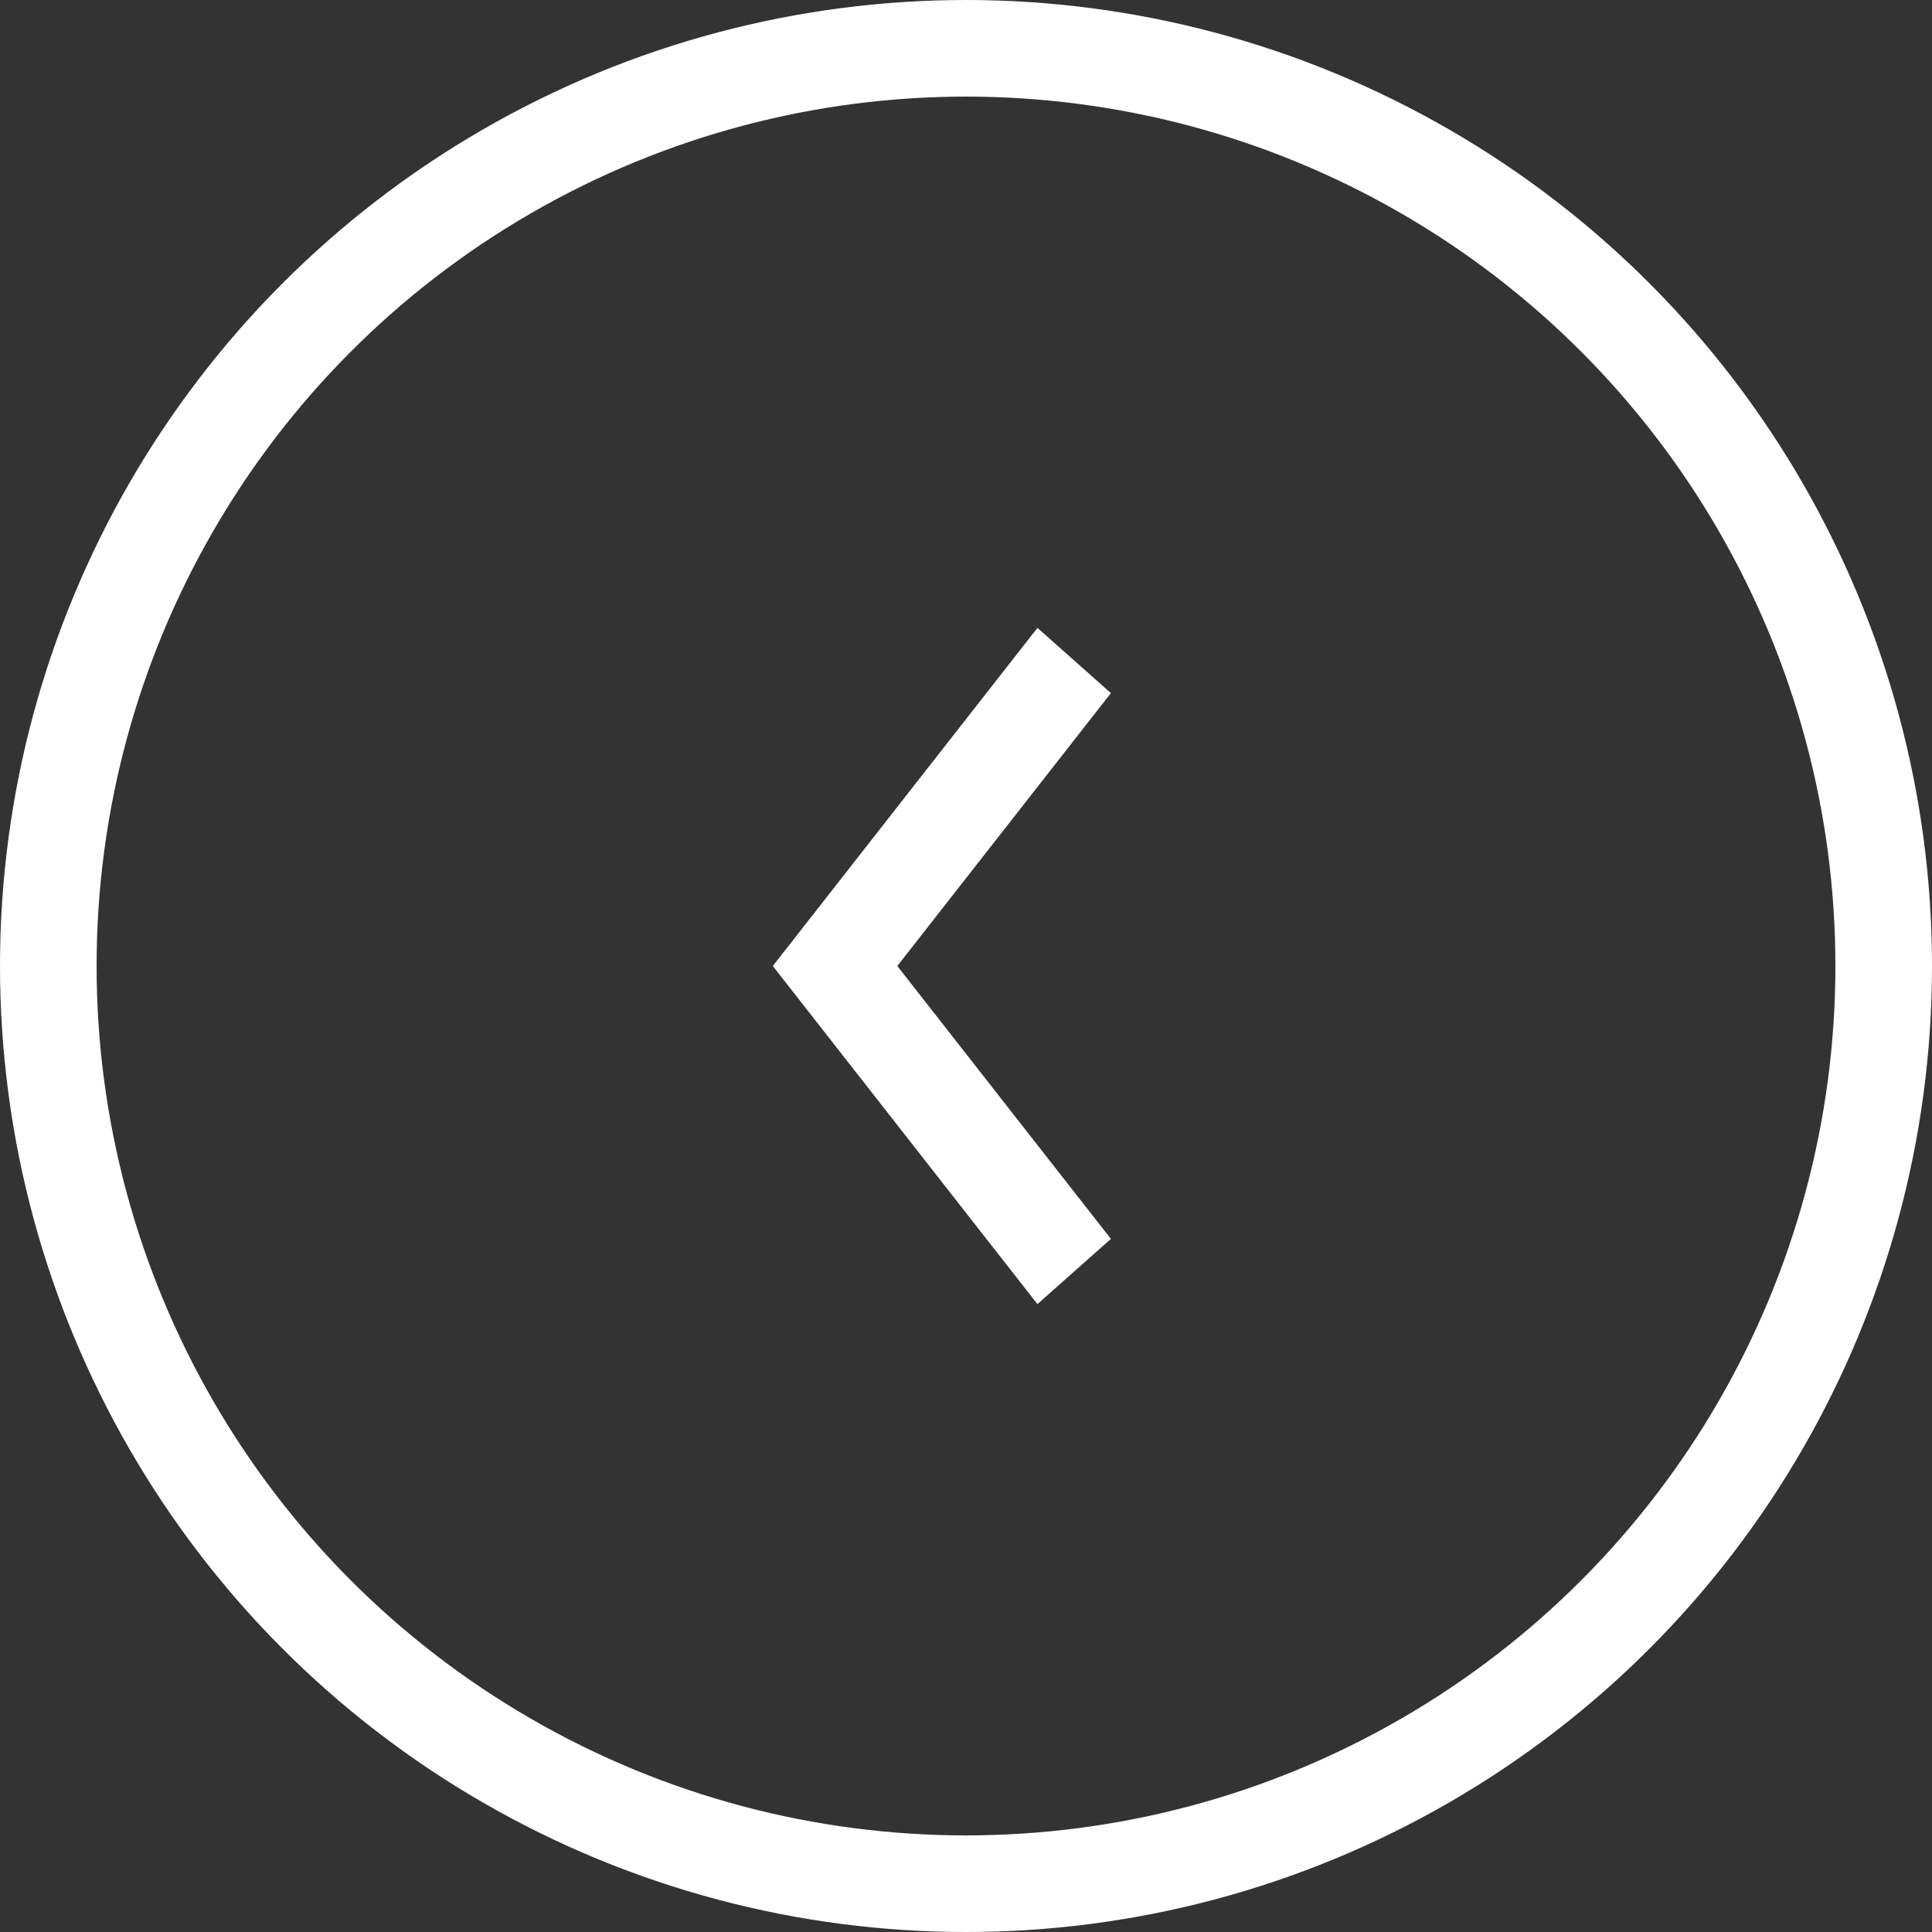 <?xml version="1.0" encoding="UTF-8"?> <svg xmlns="http://www.w3.org/2000/svg" width="40" height="40" viewBox="0 0 40 40" fill="none"><rect x="0" y="0" width="40" height="40" fill="#333333" stroke="none"/><circle cx="20" cy="20" r="19" stroke="white" stroke-width="2"></circle><path fill-rule="evenodd" clip-rule="evenodd" d="M18.578 20L23 14.35L21.479 13L16 20L21.479 27L23 25.65L18.578 20Z" fill="white"></path></svg> 